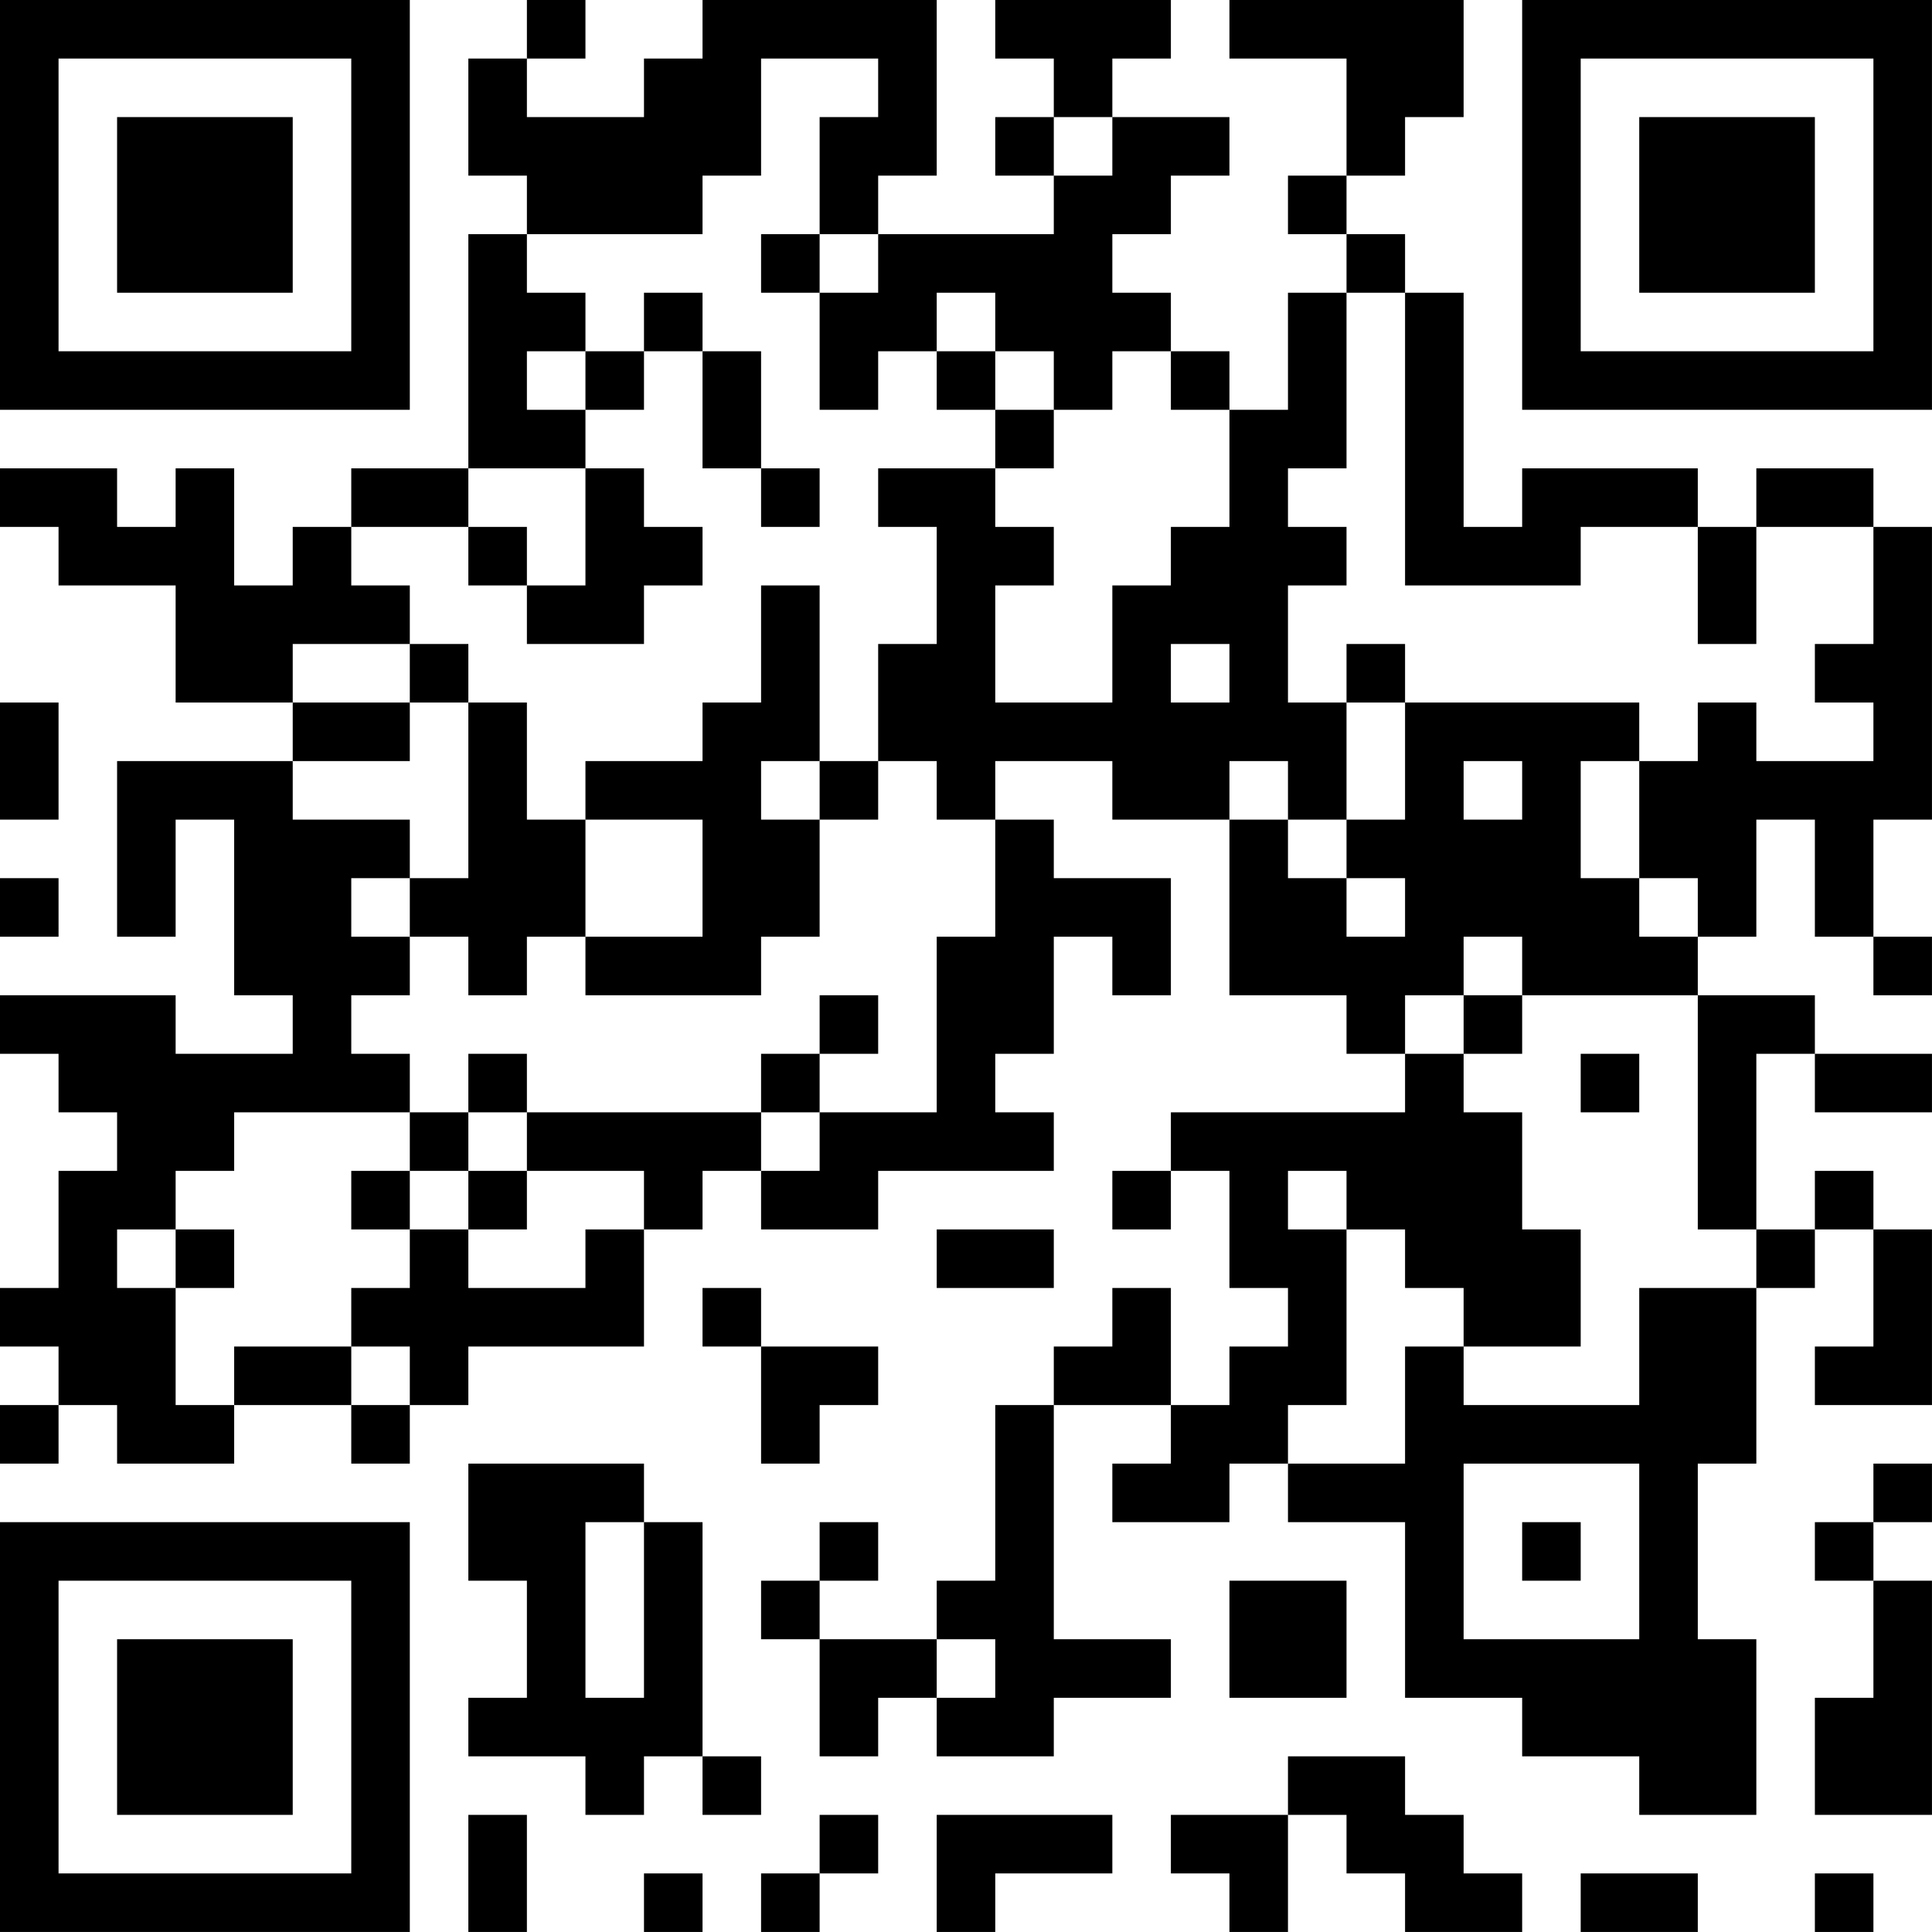 <?xml version="1.0" encoding="UTF-8"?>
<svg xmlns="http://www.w3.org/2000/svg" version="1.1" width="400" height="400" viewBox="0 0 400 400"><rect x="0" y="0" width="400" height="400" fill="#ffffff"/><g transform="scale(12.121)"><g transform="translate(0,0)"><path fill-rule="evenodd" d="M9 0L9 1L8 1L8 3L9 3L9 4L8 4L8 8L6 8L6 9L5 9L5 10L4 10L4 8L3 8L3 9L2 9L2 8L0 8L0 9L1 9L1 10L3 10L3 12L5 12L5 13L2 13L2 16L3 16L3 14L4 14L4 17L5 17L5 18L3 18L3 17L0 17L0 18L1 18L1 19L2 19L2 20L1 20L1 22L0 22L0 23L1 23L1 24L0 24L0 25L1 25L1 24L2 24L2 25L4 25L4 24L6 24L6 25L7 25L7 24L8 24L8 23L11 23L11 21L12 21L12 20L13 20L13 21L15 21L15 20L18 20L18 19L17 19L17 18L18 18L18 16L19 16L19 17L20 17L20 15L18 15L18 14L17 14L17 13L19 13L19 14L21 14L21 17L23 17L23 18L24 18L24 19L20 19L20 20L19 20L19 21L20 21L20 20L21 20L21 22L22 22L22 23L21 23L21 24L20 24L20 22L19 22L19 23L18 23L18 24L17 24L17 27L16 27L16 28L14 28L14 27L15 27L15 26L14 26L14 27L13 27L13 28L14 28L14 30L15 30L15 29L16 29L16 30L18 30L18 29L20 29L20 28L18 28L18 24L20 24L20 25L19 25L19 26L21 26L21 25L22 25L22 26L24 26L24 29L26 29L26 30L28 30L28 31L30 31L30 28L29 28L29 25L30 25L30 22L31 22L31 21L32 21L32 23L31 23L31 24L33 24L33 21L32 21L32 20L31 20L31 21L30 21L30 18L31 18L31 19L33 19L33 18L31 18L31 17L29 17L29 16L30 16L30 14L31 14L31 16L32 16L32 17L33 17L33 16L32 16L32 14L33 14L33 9L32 9L32 8L30 8L30 9L29 9L29 8L26 8L26 9L25 9L25 5L24 5L24 4L23 4L23 3L24 3L24 2L25 2L25 0L21 0L21 1L23 1L23 3L22 3L22 4L23 4L23 5L22 5L22 7L21 7L21 6L20 6L20 5L19 5L19 4L20 4L20 3L21 3L21 2L19 2L19 1L20 1L20 0L17 0L17 1L18 1L18 2L17 2L17 3L18 3L18 4L15 4L15 3L16 3L16 0L12 0L12 1L11 1L11 2L9 2L9 1L10 1L10 0ZM13 1L13 3L12 3L12 4L9 4L9 5L10 5L10 6L9 6L9 7L10 7L10 8L8 8L8 9L6 9L6 10L7 10L7 11L5 11L5 12L7 12L7 13L5 13L5 14L7 14L7 15L6 15L6 16L7 16L7 17L6 17L6 18L7 18L7 19L4 19L4 20L3 20L3 21L2 21L2 22L3 22L3 24L4 24L4 23L6 23L6 24L7 24L7 23L6 23L6 22L7 22L7 21L8 21L8 22L10 22L10 21L11 21L11 20L9 20L9 19L13 19L13 20L14 20L14 19L16 19L16 16L17 16L17 14L16 14L16 13L15 13L15 11L16 11L16 9L15 9L15 8L17 8L17 9L18 9L18 10L17 10L17 12L19 12L19 10L20 10L20 9L21 9L21 7L20 7L20 6L19 6L19 7L18 7L18 6L17 6L17 5L16 5L16 6L15 6L15 7L14 7L14 5L15 5L15 4L14 4L14 2L15 2L15 1ZM18 2L18 3L19 3L19 2ZM13 4L13 5L14 5L14 4ZM11 5L11 6L10 6L10 7L11 7L11 6L12 6L12 8L13 8L13 9L14 9L14 8L13 8L13 6L12 6L12 5ZM23 5L23 8L22 8L22 9L23 9L23 10L22 10L22 12L23 12L23 14L22 14L22 13L21 13L21 14L22 14L22 15L23 15L23 16L24 16L24 15L23 15L23 14L24 14L24 12L28 12L28 13L27 13L27 15L28 15L28 16L29 16L29 15L28 15L28 13L29 13L29 12L30 12L30 13L32 13L32 12L31 12L31 11L32 11L32 9L30 9L30 11L29 11L29 9L27 9L27 10L24 10L24 5ZM16 6L16 7L17 7L17 8L18 8L18 7L17 7L17 6ZM10 8L10 10L9 10L9 9L8 9L8 10L9 10L9 11L11 11L11 10L12 10L12 9L11 9L11 8ZM13 10L13 12L12 12L12 13L10 13L10 14L9 14L9 12L8 12L8 11L7 11L7 12L8 12L8 15L7 15L7 16L8 16L8 17L9 17L9 16L10 16L10 17L13 17L13 16L14 16L14 14L15 14L15 13L14 13L14 10ZM20 11L20 12L21 12L21 11ZM23 11L23 12L24 12L24 11ZM0 12L0 14L1 14L1 12ZM13 13L13 14L14 14L14 13ZM25 13L25 14L26 14L26 13ZM10 14L10 16L12 16L12 14ZM0 15L0 16L1 16L1 15ZM25 16L25 17L24 17L24 18L25 18L25 19L26 19L26 21L27 21L27 23L25 23L25 22L24 22L24 21L23 21L23 20L22 20L22 21L23 21L23 24L22 24L22 25L24 25L24 23L25 23L25 24L28 24L28 22L30 22L30 21L29 21L29 17L26 17L26 16ZM14 17L14 18L13 18L13 19L14 19L14 18L15 18L15 17ZM25 17L25 18L26 18L26 17ZM8 18L8 19L7 19L7 20L6 20L6 21L7 21L7 20L8 20L8 21L9 21L9 20L8 20L8 19L9 19L9 18ZM27 18L27 19L28 19L28 18ZM3 21L3 22L4 22L4 21ZM16 21L16 22L18 22L18 21ZM12 22L12 23L13 23L13 25L14 25L14 24L15 24L15 23L13 23L13 22ZM8 25L8 27L9 27L9 29L8 29L8 30L10 30L10 31L11 31L11 30L12 30L12 31L13 31L13 30L12 30L12 26L11 26L11 25ZM25 25L25 28L28 28L28 25ZM32 25L32 26L31 26L31 27L32 27L32 29L31 29L31 31L33 31L33 27L32 27L32 26L33 26L33 25ZM10 26L10 29L11 29L11 26ZM26 26L26 27L27 27L27 26ZM21 27L21 29L23 29L23 27ZM16 28L16 29L17 29L17 28ZM22 30L22 31L20 31L20 32L21 32L21 33L22 33L22 31L23 31L23 32L24 32L24 33L26 33L26 32L25 32L25 31L24 31L24 30ZM8 31L8 33L9 33L9 31ZM14 31L14 32L13 32L13 33L14 33L14 32L15 32L15 31ZM16 31L16 33L17 33L17 32L19 32L19 31ZM11 32L11 33L12 33L12 32ZM27 32L27 33L29 33L29 32ZM31 32L31 33L32 33L32 32ZM0 0L0 7L7 7L7 0ZM1 1L1 6L6 6L6 1ZM2 2L2 5L5 5L5 2ZM26 0L26 7L33 7L33 0ZM27 1L27 6L32 6L32 1ZM28 2L28 5L31 5L31 2ZM0 26L0 33L7 33L7 26ZM1 27L1 32L6 32L6 27ZM2 28L2 31L5 31L5 28Z" fill="#000000"/></g></g></svg>
